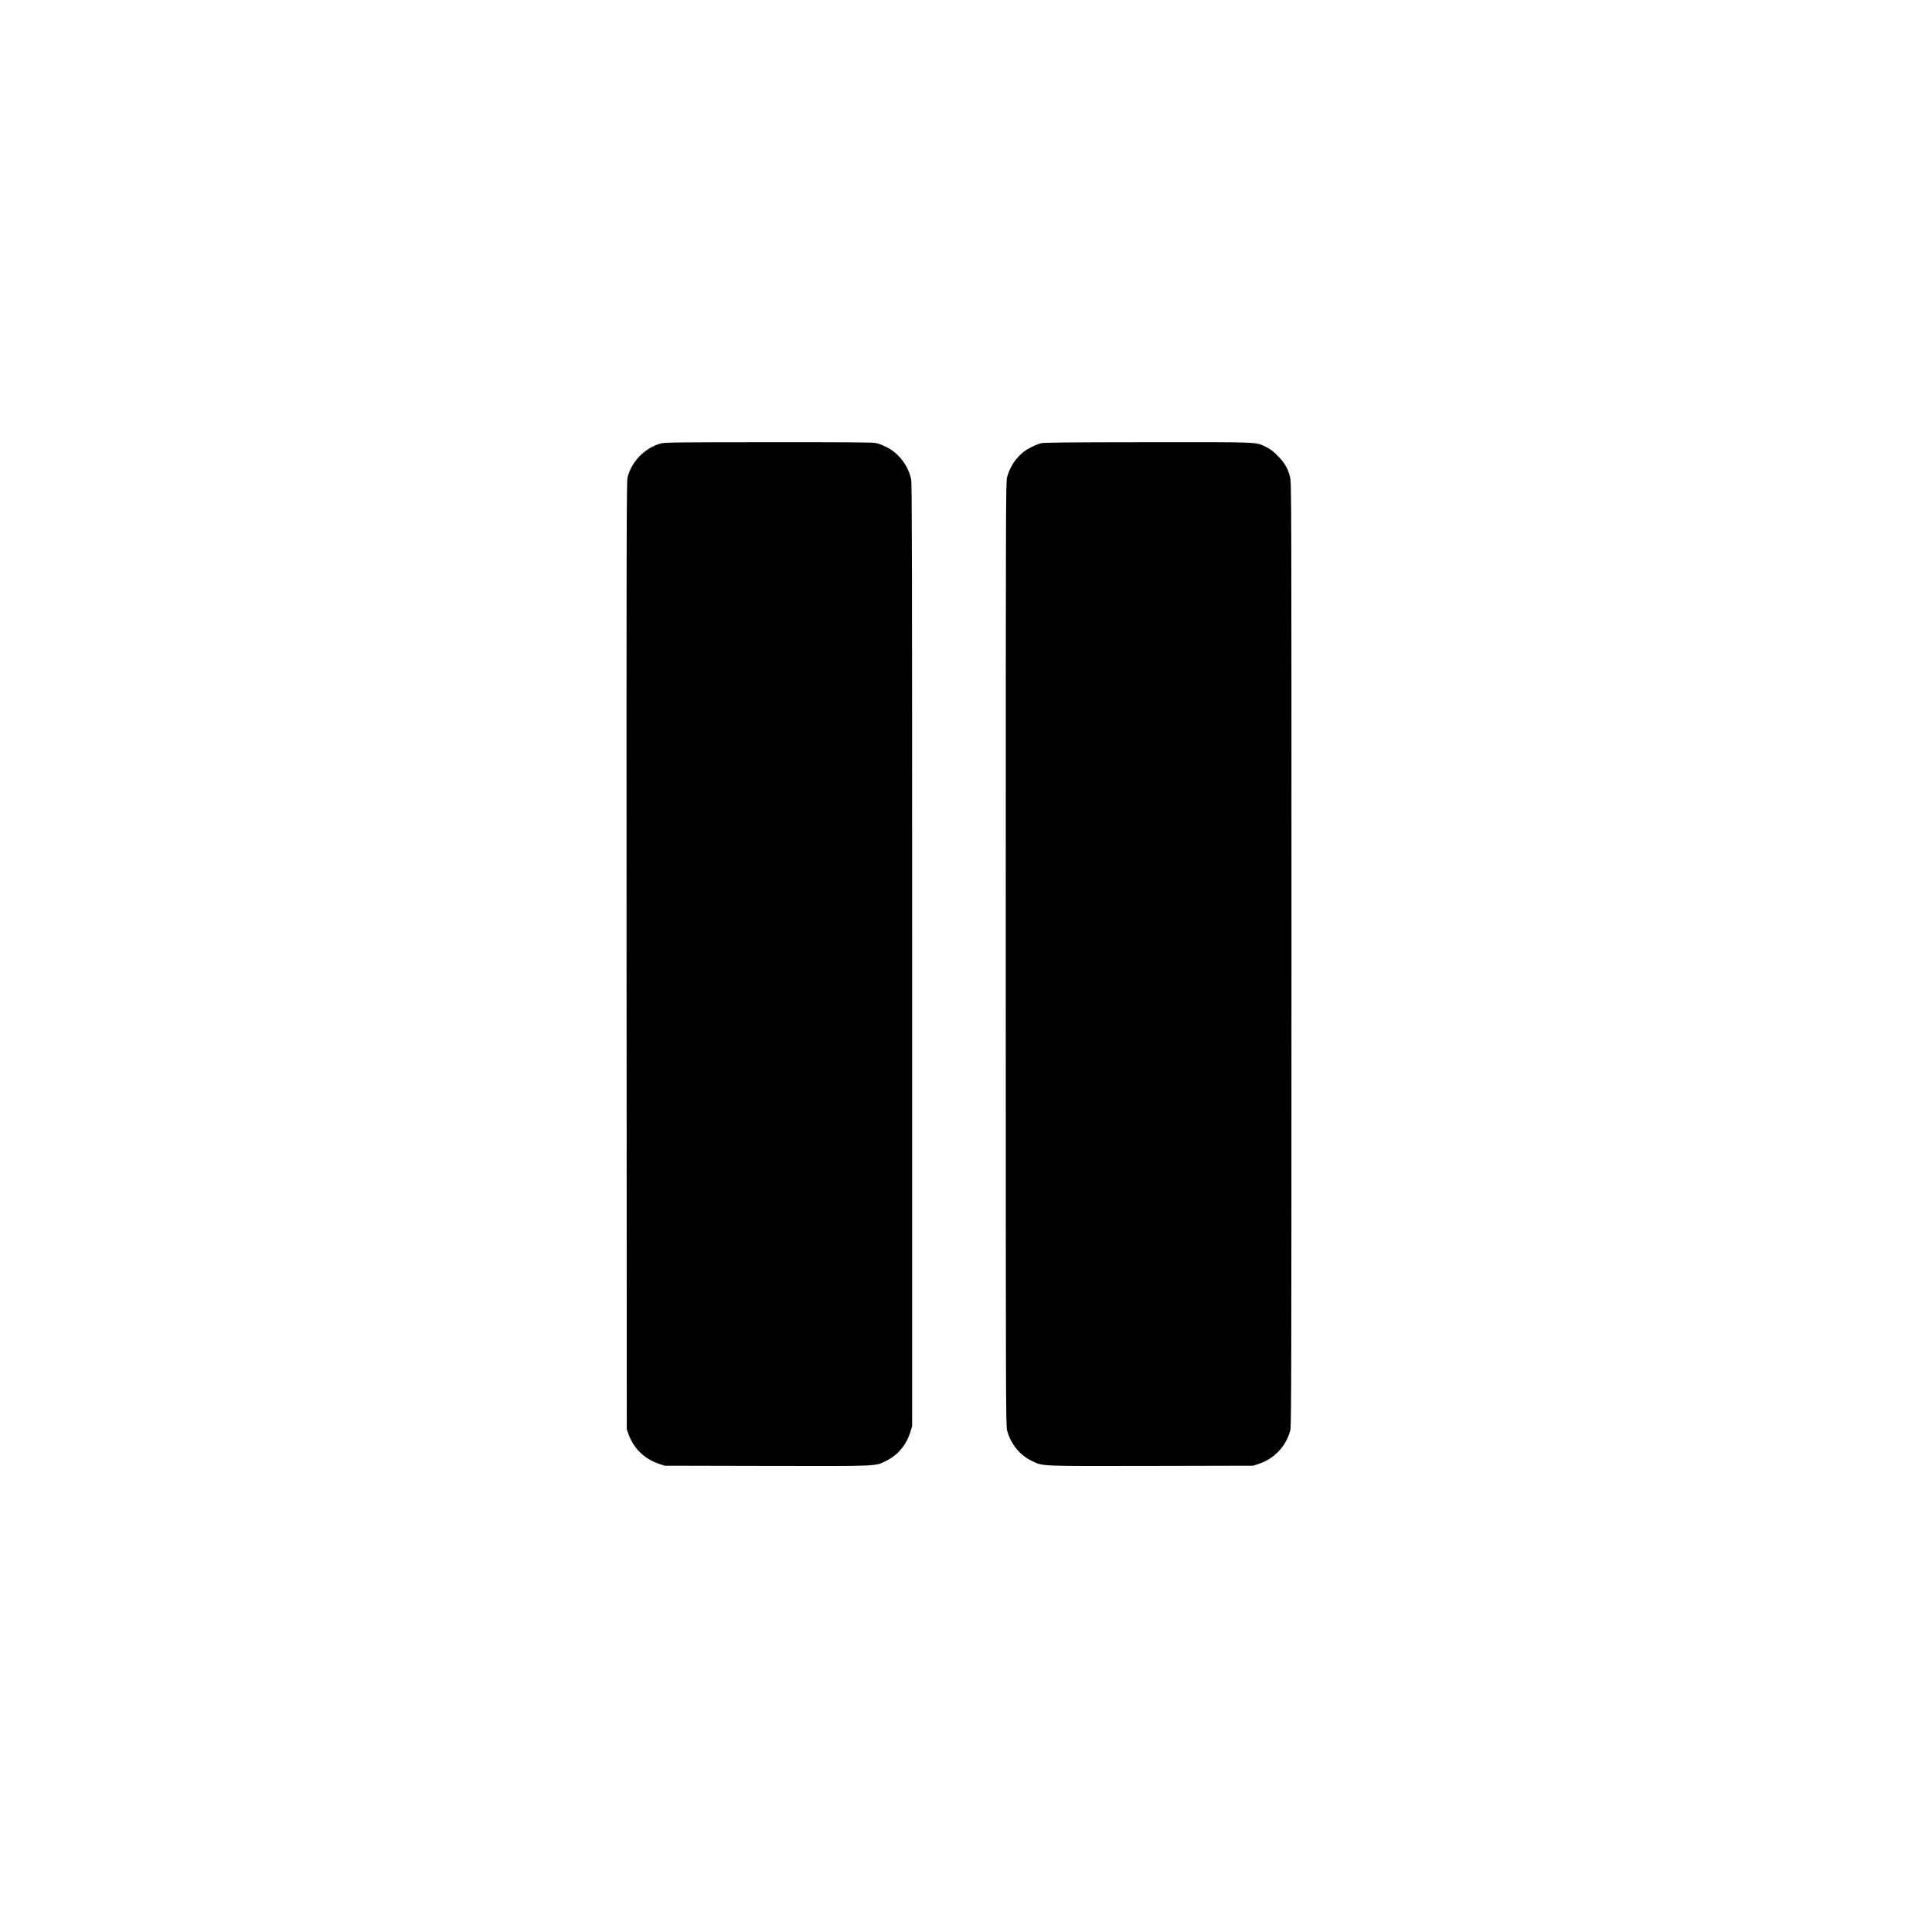 <?xml version="1.0" standalone="no"?>
<!DOCTYPE svg PUBLIC "-//W3C//DTD SVG 20010904//EN"
 "http://www.w3.org/TR/2001/REC-SVG-20010904/DTD/svg10.dtd">
<svg version="1.0" xmlns="http://www.w3.org/2000/svg"
 viewBox="0 0 2600 2600"
 preserveAspectRatio="xMidYMid meet">
<g transform="translate(0,2600) scale(0.1,-0.1)"
fill="#000000" stroke="none">
<path d="M8900 20034 c-218 -57 -400 -241 -455 -459 -13 -54 -15 -770 -13
-6435 l3 -6375 27 -75 c67 -183 212 -323 402 -388 l81 -27 1370 -3 c1540 -3
1457 -7 1615 71 151 74 266 211 319 380 l26 82 0 6340 c0 5267 -2 6351 -13
6405 -29 138 -111 272 -225 365 -62 52 -178 108 -255 124 -38 8 -458 11 -1440
10 -1176 0 -1395 -3 -1442 -15z"/>
<path d="M14014 20036 c-74 -18 -191 -77 -248 -124 -102 -85 -175 -198 -213
-333 -17 -62 -18 -303 -18 -6414 0 -6021 1 -6353 18 -6415 48 -180 171 -333
328 -408 158 -76 77 -73 1614 -70 l1370 3 81 27 c208 71 365 240 419 453 13
52 15 779 15 6406 0 6287 0 6347 -20 6423 -29 115 -73 189 -165 282 -60 61
-98 90 -155 117 -146 71 -43 67 -1585 66 -1071 -1 -1402 -4 -1441 -13z"/>
</g>
</svg>

